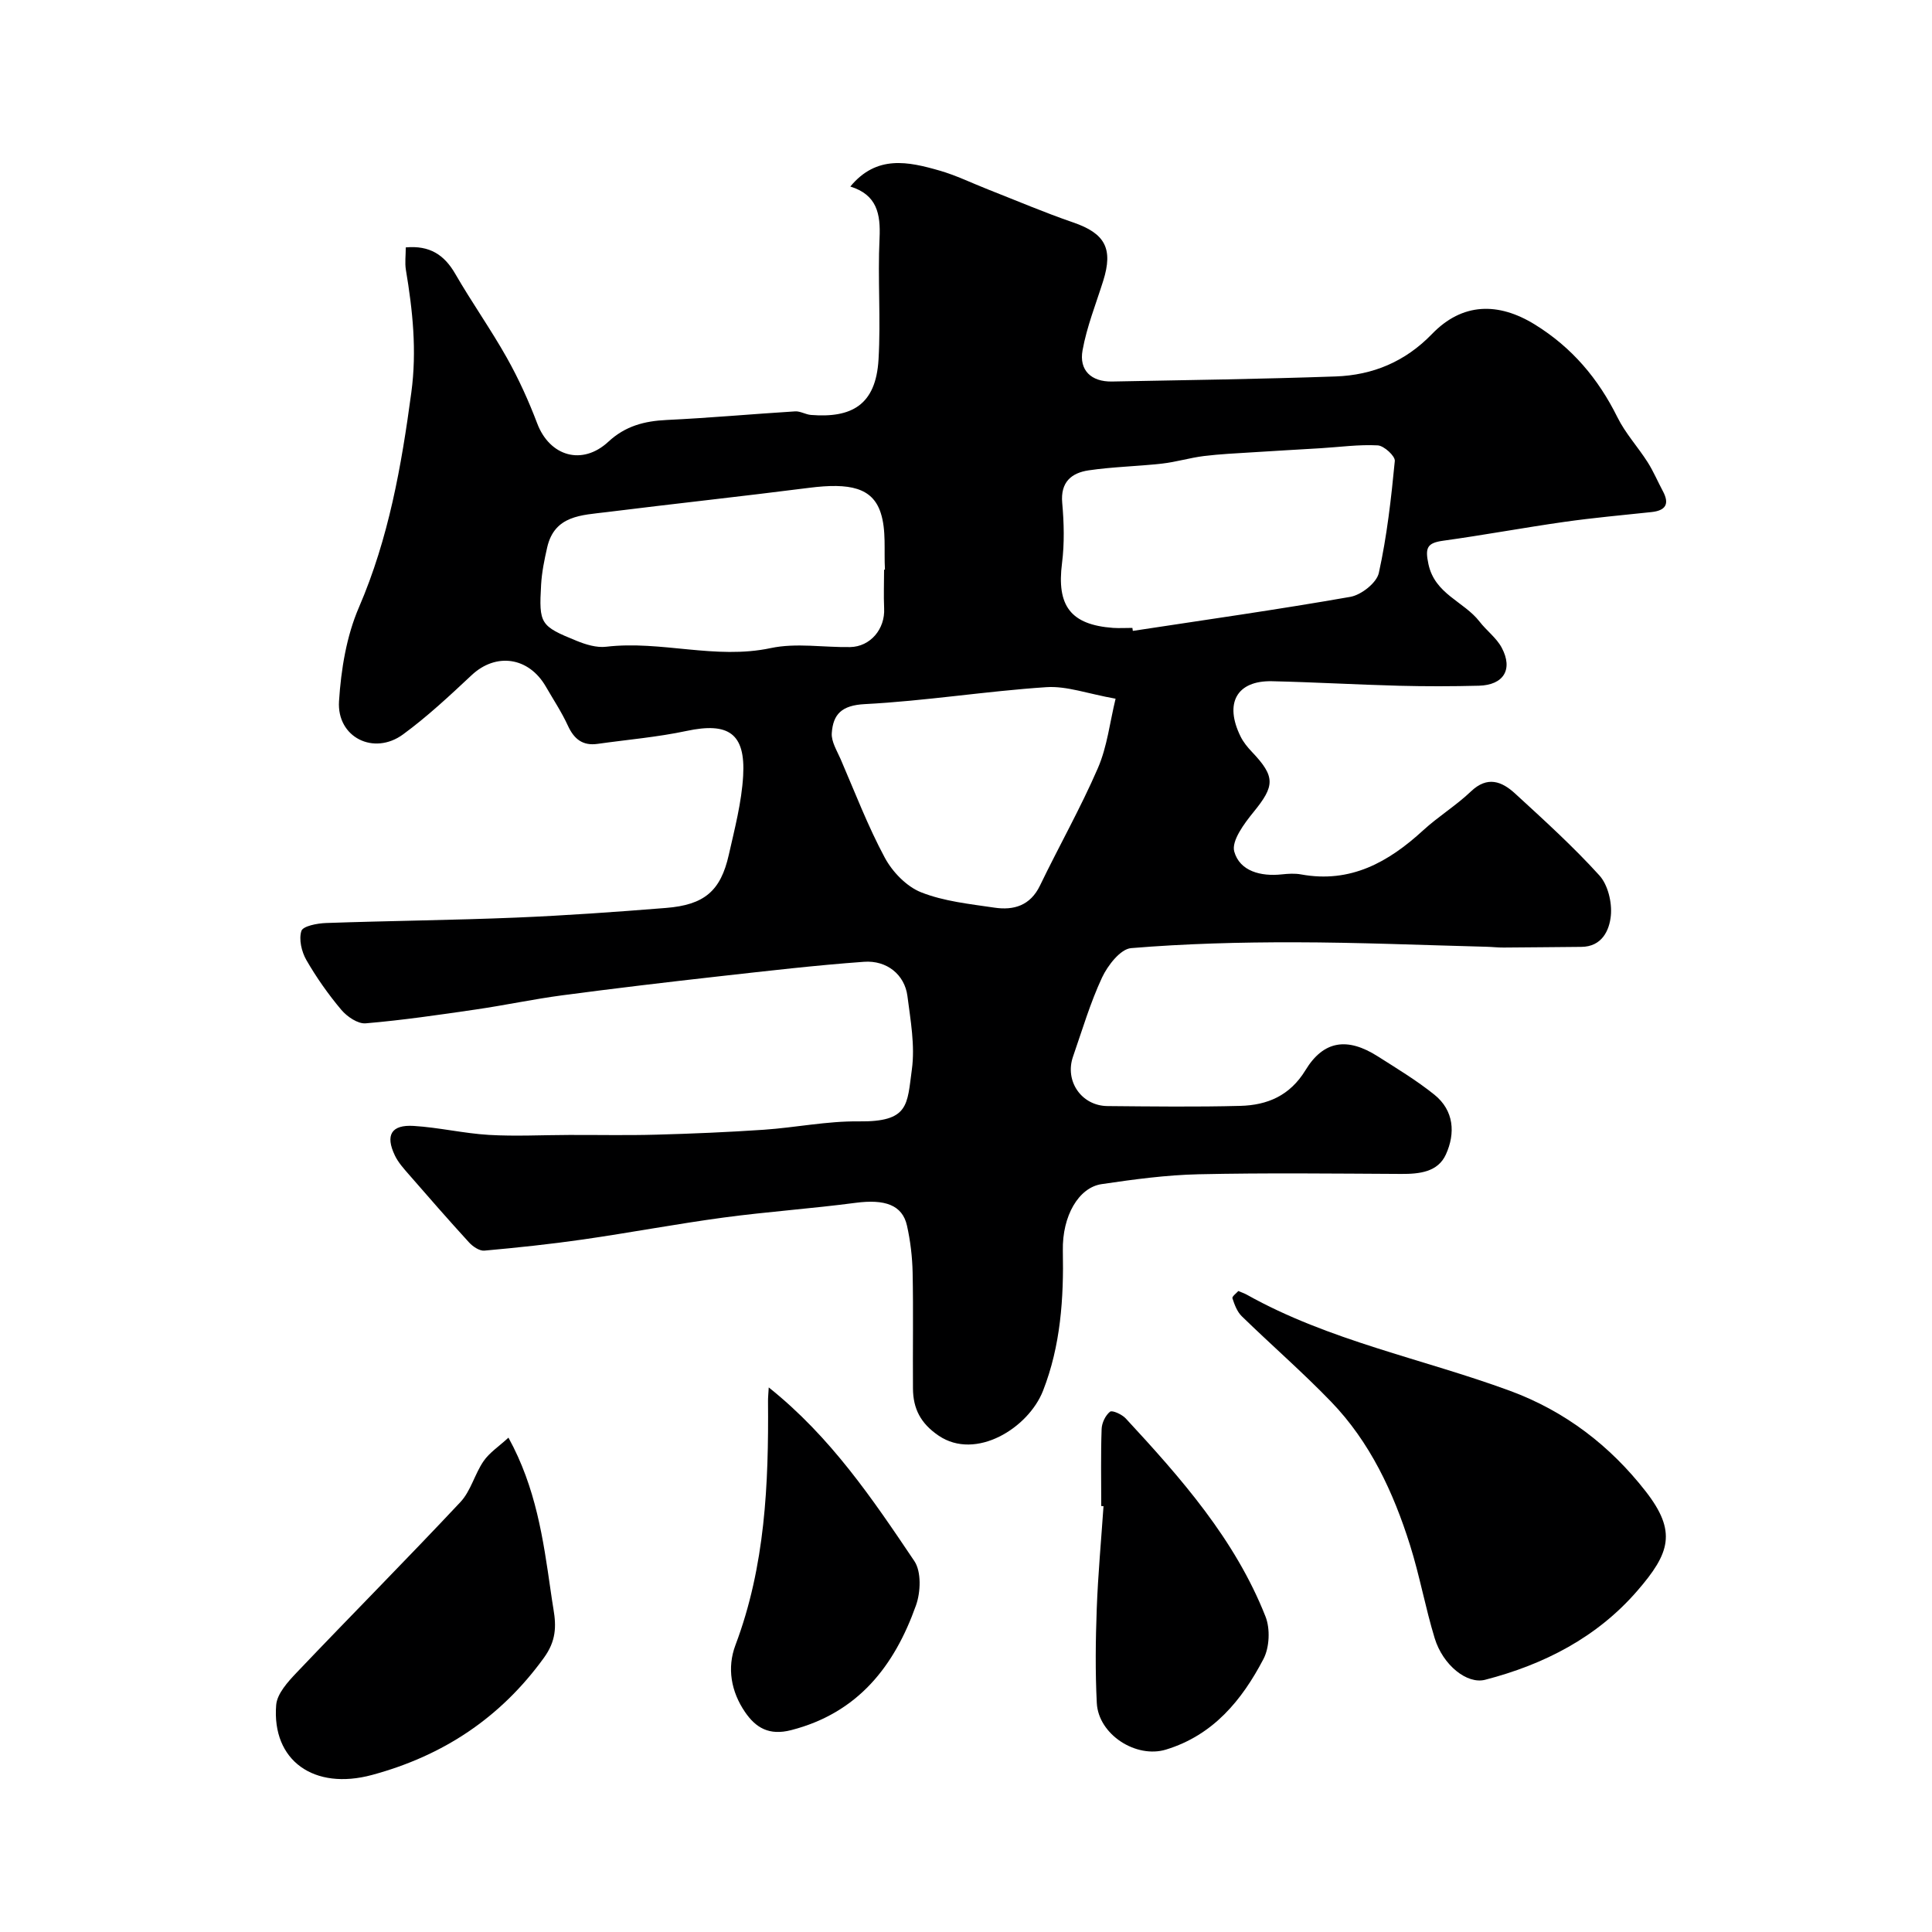 <svg enable-background="new 0 0 400 400" viewBox="0 0 400 400" xmlns="http://www.w3.org/2000/svg"><g fill="#000001"><path d="m84.01 51.22c4.96-.44 7.97 1.53 10.25 5.48 3.4 5.89 7.36 11.47 10.69 17.4 2.44 4.34 4.51 8.92 6.28 13.58 2.58 6.79 9.31 8.8 14.73 3.77 3.53-3.27 7.48-4.28 12.08-4.5 8.87-.42 17.72-1.23 26.58-1.78 1.07-.07 2.17.65 3.28.74 8.34.66 13.44-1.98 13.99-11.49.49-8.33-.19-16.73.21-25.08.24-5.06-.53-9.01-6.05-10.72 5.45-6.6 12.01-5.16 18.48-3.3 3.42.98 6.67 2.58 10 3.89 5.89 2.31 11.71 4.8 17.68 6.85 6.56 2.26 8.31 5.39 6.19 12.11-1.5 4.77-3.39 9.47-4.27 14.36-.75 4.12 1.79 6.54 6.1 6.46 15.43-.29 30.87-.51 46.29-1.05 7.7-.27 14.41-3.05 19.97-8.8 6.25-6.47 13.69-6.65 21.32-1.93 7.67 4.75 13.09 11.18 17.06 19.18 1.64 3.32 4.25 6.15 6.26 9.31 1.2 1.89 2.08 3.99 3.14 5.97 1.45 2.69.58 4.04-2.36 4.35-6.01.64-12.04 1.18-18.02 2.03-8.38 1.19-16.71 2.74-25.1 3.9-3.32.46-3.77 1.45-3.05 4.83 1.32 6.24 7.34 7.73 10.58 11.91 1.45 1.88 3.52 3.38 4.6 5.42 2.39 4.5.38 7.72-4.73 7.86-5.49.14-11 .15-16.49.01-8.78-.23-17.55-.74-26.34-.94-7.31-.16-9.93 4.55-6.5 11.47.57 1.15 1.43 2.2 2.32 3.14 4.9 5.15 4.78 7.05.35 12.48-1.93 2.37-4.61 5.97-3.99 8.18 1.15 4.08 5.52 5.19 9.85 4.72 1.32-.14 2.7-.23 3.99.01 10.22 1.87 18.08-2.53 25.27-9.13 3.13-2.87 6.83-5.13 9.9-8.06 3.41-3.25 6.39-2.07 9.12.43 5.98 5.49 12.02 10.96 17.46 16.96 1.78 1.96 2.64 5.6 2.38 8.32-.3 3.06-1.83 6.45-6.12 6.48-5.36.04-10.72.11-16.08.14-1.16.01-2.32-.13-3.48-.16-13.26-.34-26.53-.91-39.79-.93-11.29-.02-22.62.28-33.86 1.21-2.2.18-4.84 3.58-6.01 6.08-2.45 5.25-4.1 10.87-6.01 16.37-1.77 5.08 1.75 10.2 7.14 10.25 9.16.08 18.33.2 27.49-.04 5.6-.15 10.27-2.1 13.5-7.4 3.75-6.16 8.68-6.85 14.97-2.85 3.98 2.53 8.05 4.99 11.71 7.93 4.08 3.28 4.38 7.99 2.39 12.37-1.65 3.65-5.47 4.06-9.23 4.04-14-.07-28-.24-41.99.07-6.7.15-13.41 1.06-20.06 2.04-4.75.7-8.17 6.58-8.03 13.75.2 9.93-.45 19.71-4.11 29.05-3.03 7.71-13.91 14.49-21.6 9.28-3.75-2.54-5.29-5.6-5.32-9.76-.06-8 .09-16-.07-23.99-.07-3.26-.46-6.56-1.17-9.74-.96-4.29-4.59-5.51-10.62-4.72-9.09 1.2-18.26 1.83-27.35 3.05-9.71 1.31-19.34 3.13-29.04 4.53-6.8.98-13.64 1.7-20.49 2.32-1.01.09-2.39-.85-3.17-1.7-4.23-4.62-8.34-9.34-12.45-14.06-1.07-1.23-2.21-2.48-2.9-3.93-2.03-4.23-.75-6.42 3.9-6.13 5.21.32 10.36 1.55 15.57 1.86 5.51.32 11.05.02 16.58.01 6.03-.02 12.06.11 18.08-.06 7.43-.2 14.86-.52 22.27-1.02 6.55-.45 13.08-1.81 19.61-1.73 10.5.13 10.02-3.44 11.02-10.73.68-4.95-.27-10.18-.92-15.24-.57-4.37-4.22-7.42-9-7.07-9.97.72-19.9 1.88-29.84 2.99-10.89 1.22-21.77 2.51-32.63 3.95-5.95.79-11.84 2.05-17.79 2.92-7.61 1.11-15.24 2.23-22.9 2.88-1.63.14-3.86-1.39-5.05-2.8-2.7-3.21-5.15-6.69-7.24-10.32-.98-1.71-1.58-4.27-1.02-6.01.33-1.01 3.29-1.58 5.09-1.64 13.09-.46 26.2-.58 39.29-1.12 10.37-.43 20.74-1.17 31.09-2 7.97-.63 11.34-3.52 13.02-11 1.22-5.4 2.65-10.85 2.97-16.34.51-8.82-3.06-11.15-11.7-9.31-6.06 1.29-12.28 1.81-18.43 2.68-3.09.44-4.88-.99-6.15-3.76-1.29-2.81-3.02-5.41-4.57-8.1-3.56-6.16-10.34-7.08-15.37-2.36-4.56 4.27-9.16 8.57-14.18 12.25-6.06 4.45-13.75.62-13.27-6.86.42-6.57 1.54-13.47 4.13-19.45 6.16-14.3 8.79-29.22 10.84-44.47 1.17-8.68.28-16.99-1.13-25.42-.23-1.45-.02-2.96-.02-4.62zm150.44 78.78c.03.21.06.41.09.62 15.02-2.29 30.08-4.42 45.04-7.05 2.26-.4 5.44-2.9 5.89-4.94 1.68-7.61 2.56-15.42 3.31-23.19.1-1.01-2.24-3.16-3.53-3.23-3.92-.21-7.88.35-11.82.59-4.73.29-9.45.54-14.18.85-3.34.21-6.69.36-10.01.77-2.89.36-5.72 1.23-8.62 1.56-5.06.57-10.19.66-15.22 1.4-3.54.52-5.87 2.41-5.48 6.73.37 4.13.48 8.38-.04 12.48-1.13 8.83 1.76 12.76 10.58 13.41 1.32.08 2.66 0 3.99 0zm-51.41-12.05c.06 0 .12-.01.18-.01-.23-3.95.31-8.15-.89-11.79-1.7-5.17-6.36-6.23-14.82-5.15-13.96 1.78-27.96 3.29-41.93 5.03-5.09.64-10.77.62-12.29 7.3-.58 2.54-1.11 5.13-1.26 7.72-.46 8.12-.19 8.56 7.34 11.62 1.91.78 4.16 1.47 6.14 1.23 11.36-1.34 22.6 2.72 34.06.28 5.26-1.12 10.95-.12 16.44-.21 4.21-.08 7.27-3.76 7.04-8.04-.12-2.65-.01-5.32-.01-7.98zm47.93 26.71c-5.74-1.02-10.1-2.67-14.33-2.39-12.56.83-25.05 2.86-37.61 3.51-4.77.25-6.55 2.09-6.82 6.01-.12 1.76 1.09 3.66 1.85 5.42 2.95 6.83 5.61 13.82 9.12 20.35 1.58 2.95 4.5 5.98 7.52 7.18 4.75 1.88 10.07 2.42 15.2 3.18 3.99.59 7.41-.42 9.41-4.56 3.93-8.15 8.41-16.05 12-24.34 1.93-4.45 2.47-9.5 3.66-14.36z"/><path d="m256.38 267.29c.81.34 1.29.5 1.72.74 17.08 9.57 36.32 13.24 54.46 19.9 11.52 4.23 20.82 11.44 28.13 20.8 6.55 8.39 5.05 12.84-1.73 20.66-8.34 9.62-19.28 15.23-31.48 18.39-3.76.97-8.74-3.04-10.44-8.59-1.94-6.36-3.11-12.95-5.11-19.29-3.45-10.97-8.28-21.35-16.38-29.73-5.91-6.12-12.36-11.72-18.46-17.66-.96-.94-1.5-2.4-1.93-3.72-.12-.36.86-1.08 1.22-1.5z"/><path d="m105.27 297.65c5.7 10.37 7.2 21.01 8.73 31.65.19 1.29.37 2.58.59 3.87.61 3.6.53 6.6-1.98 10.06-9.02 12.47-20.92 20.29-35.57 24.25-12.04 3.26-20.79-2.97-19.86-14.48.19-2.34 2.41-4.79 4.22-6.69 11.25-11.83 22.75-23.41 33.92-35.32 2.16-2.3 2.96-5.81 4.8-8.48 1.21-1.76 3.15-3.02 5.15-4.86z"/><path d="m228 311.81c0-5.32-.11-10.64.08-15.95.04-1.26.79-2.83 1.74-3.58.46-.36 2.47.55 3.25 1.39 11.47 12.39 22.64 25.05 28.94 41.02 1 2.53.83 6.4-.43 8.8-4.45 8.51-10.4 15.76-20.17 18.74-6.18 1.89-14-3.1-14.33-9.65-.33-6.49-.25-13.02-.01-19.52.26-7.08.92-14.15 1.4-21.22-.16-.01-.31-.02-.47-.03z"/><path d="m159.16 287.25c12.85 10.25 21.52 23.14 30.15 35.96 1.47 2.19 1.31 6.42.34 9.15-4.47 12.58-11.99 22.27-25.83 25.84-4.59 1.19-7.35-.49-9.57-3.74-2.88-4.21-3.77-9.13-1.98-13.87 6.16-16.34 6.88-33.33 6.74-50.48-.01-.78.08-1.56.15-2.86z"/></g></svg>